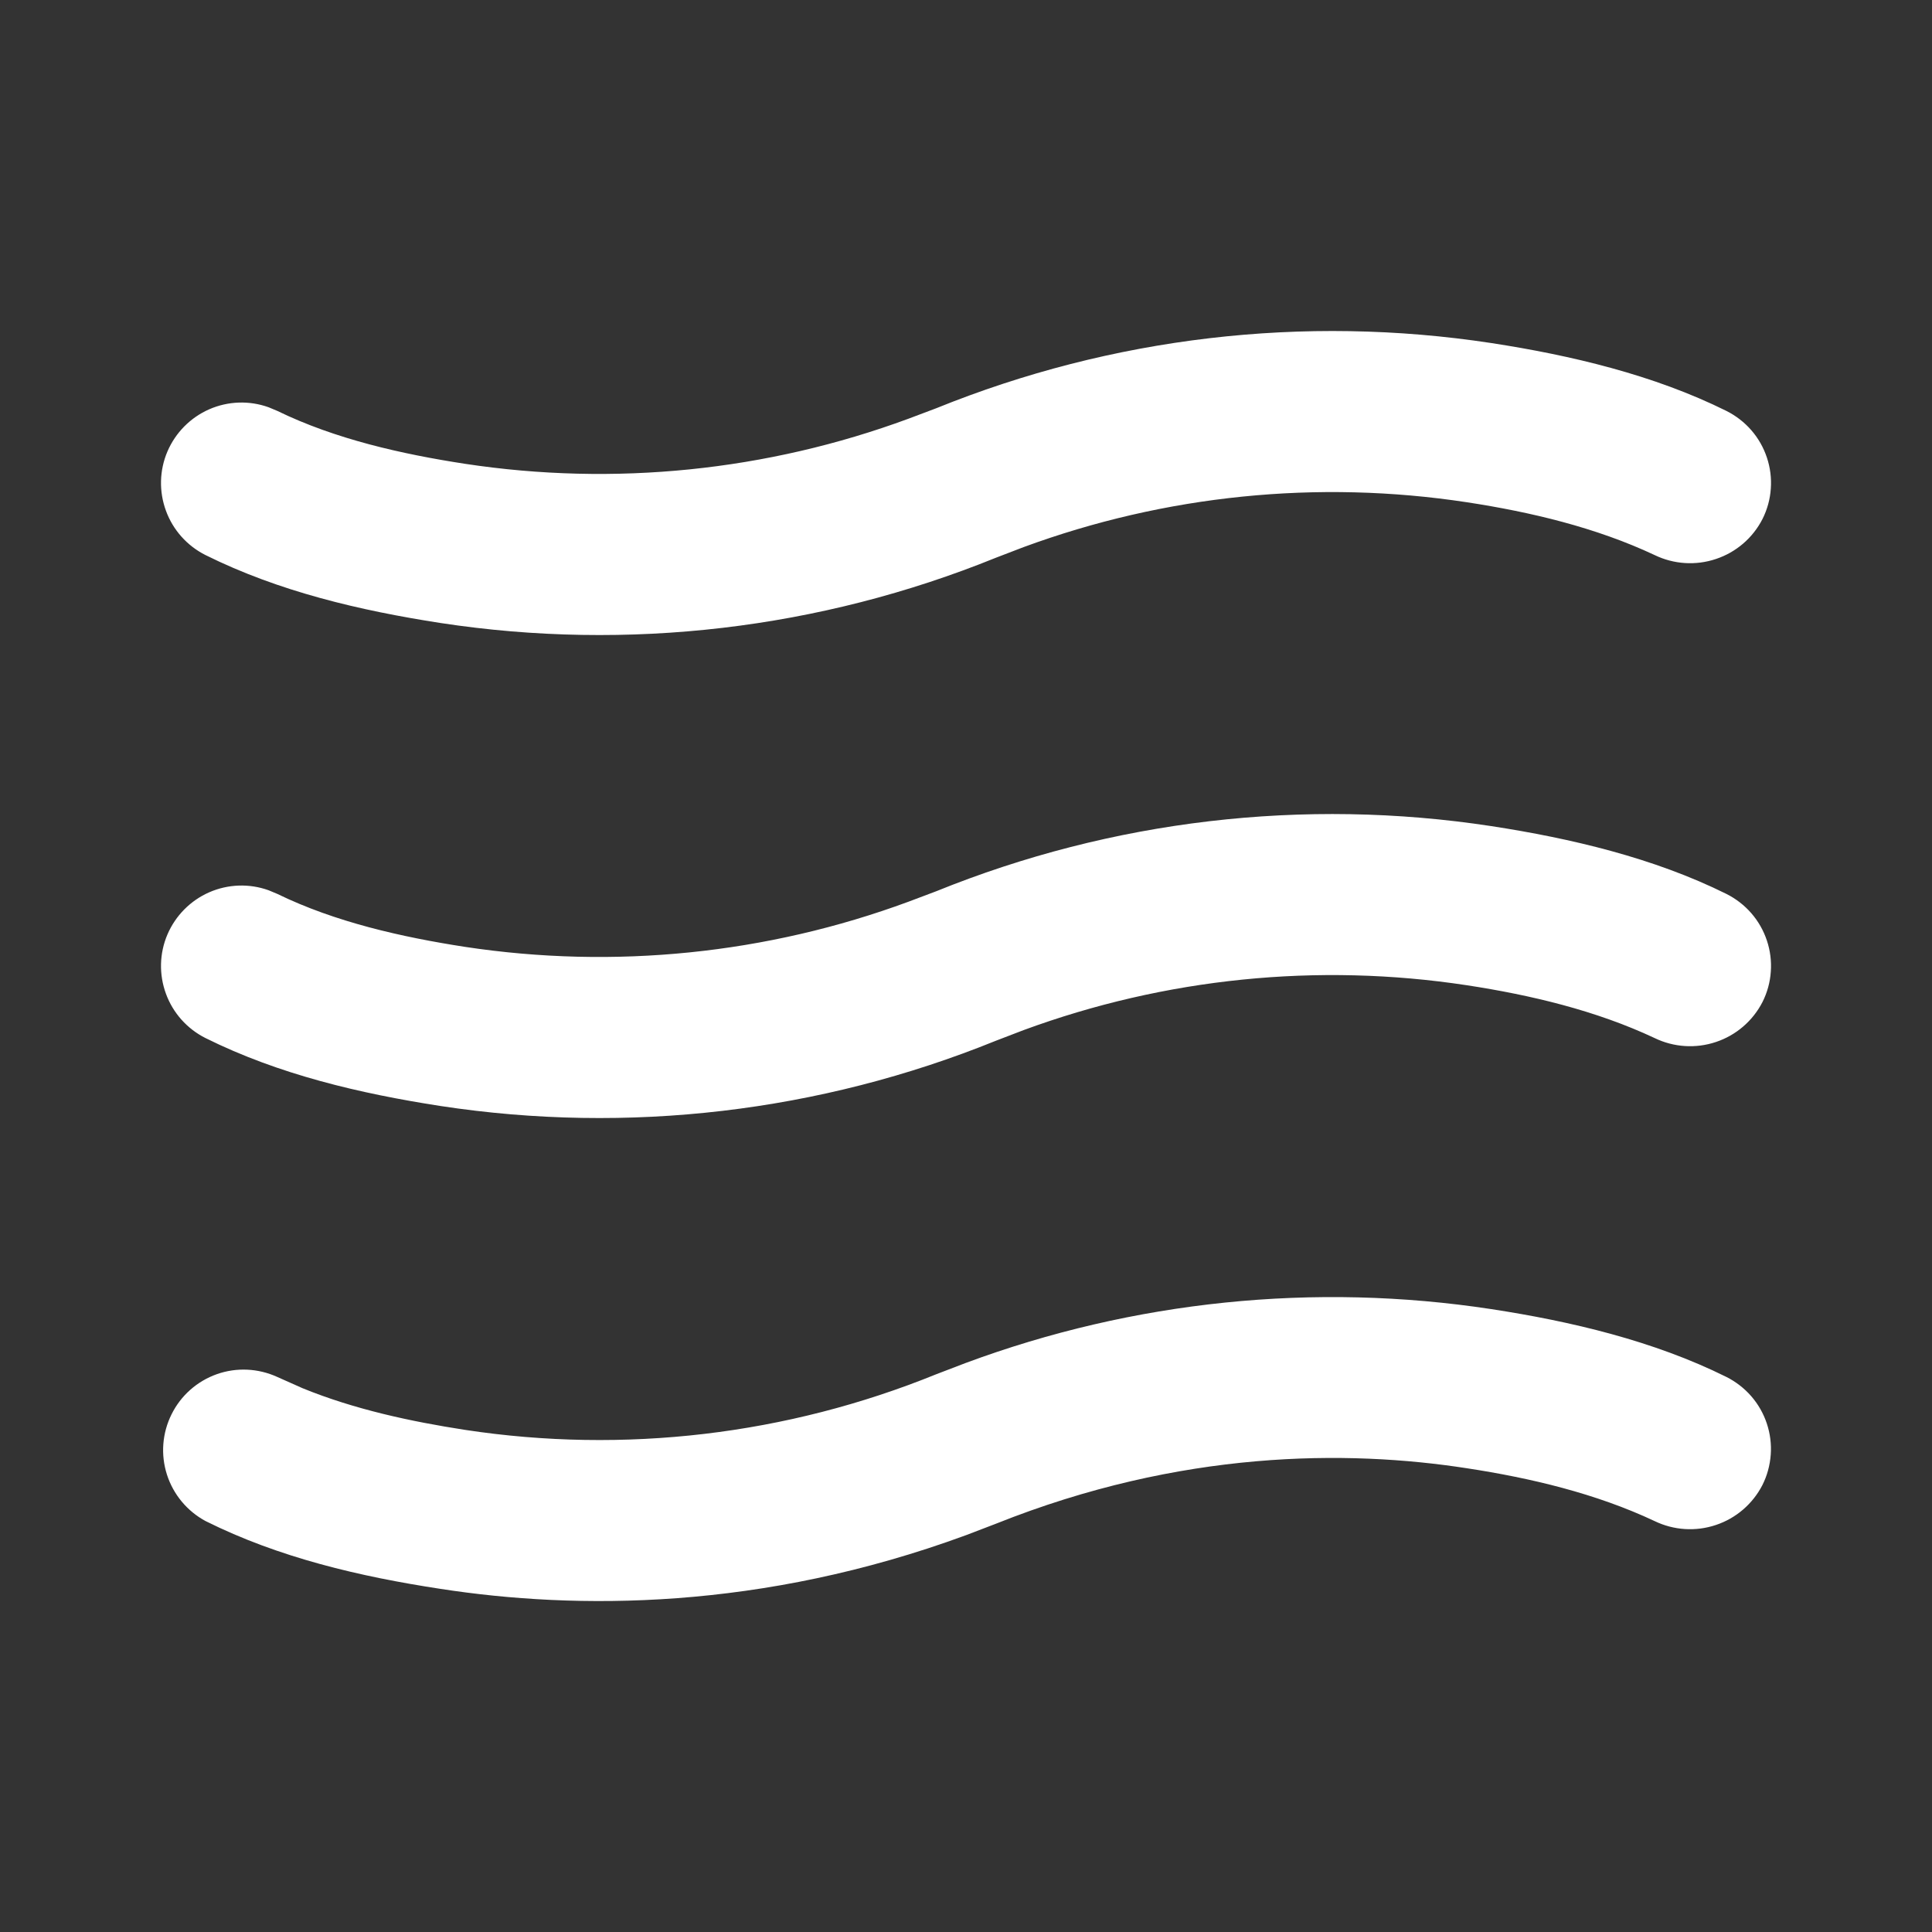 <svg width="30" height="30" viewBox="0 0 30 30" fill="none" xmlns="http://www.w3.org/2000/svg">
<rect x="0" y="0" width="30" height="30" fill="#333333" stroke="none"/>
<path d="M22.778 7.799C20.461 7.446 18.093 7.686 15.893 8.496L15.463 8.661C12.733 9.768 9.754 10.118 6.841 9.674C5.588 9.48 4.332 9.186 3.191 8.619C2.906 8.476 2.686 8.23 2.577 7.931C2.467 7.632 2.475 7.303 2.6 7.01C2.726 6.717 2.958 6.483 3.25 6.355C3.541 6.228 3.871 6.216 4.171 6.324L4.305 6.38C5.206 6.819 6.238 7.051 7.221 7.202C9.538 7.554 11.907 7.314 14.106 6.502L14.536 6.34C17.267 5.233 20.245 4.883 23.158 5.327C24.392 5.517 25.681 5.821 26.808 6.381C26.955 6.455 27.086 6.556 27.194 6.68C27.302 6.804 27.384 6.948 27.436 7.104C27.488 7.26 27.509 7.424 27.497 7.588C27.486 7.752 27.442 7.912 27.368 8.059C27.218 8.353 26.958 8.576 26.645 8.68C26.332 8.785 25.99 8.763 25.693 8.619C24.783 8.191 23.766 7.95 22.778 7.799ZM22.778 15.299C20.461 14.946 18.093 15.186 15.893 15.996L15.463 16.161C12.733 17.268 9.754 17.618 6.841 17.174C5.588 16.98 4.332 16.686 3.191 16.119C2.906 15.976 2.686 15.73 2.577 15.431C2.467 15.132 2.475 14.803 2.6 14.51C2.726 14.217 2.958 13.983 3.25 13.855C3.541 13.728 3.871 13.716 4.171 13.824L4.305 13.88C5.206 14.319 6.238 14.551 7.221 14.703C9.538 15.054 11.907 14.814 14.106 14.002L14.536 13.84C17.267 12.733 20.245 12.383 23.158 12.828C24.392 13.018 25.681 13.321 26.808 13.881C26.955 13.955 27.086 14.056 27.194 14.18C27.302 14.304 27.384 14.448 27.436 14.604C27.488 14.76 27.509 14.924 27.497 15.088C27.486 15.252 27.442 15.412 27.368 15.559C27.218 15.852 26.958 16.076 26.645 16.18C26.332 16.285 25.99 16.263 25.693 16.119C24.783 15.691 23.766 15.45 22.778 15.299ZM15.006 23.836L15.463 23.661C18.34 22.511 20.92 22.511 22.778 22.799C23.766 22.95 24.783 23.191 25.692 23.619C25.989 23.763 26.331 23.785 26.644 23.68C26.957 23.576 27.217 23.352 27.367 23.059C27.441 22.912 27.484 22.752 27.496 22.588C27.508 22.424 27.487 22.26 27.435 22.104C27.383 21.948 27.301 21.804 27.193 21.68C27.085 21.556 26.954 21.455 26.807 21.381C25.681 20.821 24.392 20.517 23.158 20.328C20.41 19.909 17.6 20.197 14.993 21.165L14.536 21.34C12.22 22.281 9.692 22.579 7.221 22.203C6.378 22.073 5.501 21.884 4.698 21.556L4.305 21.381C4.009 21.246 3.673 21.23 3.367 21.338C3.06 21.447 2.808 21.67 2.664 21.961C2.519 22.252 2.493 22.587 2.592 22.897C2.691 23.206 2.906 23.465 3.192 23.619C4.332 24.188 5.588 24.481 6.841 24.672C8.945 24.997 11.816 25.01 15.006 23.836Z" fill="white"/>
</svg>
